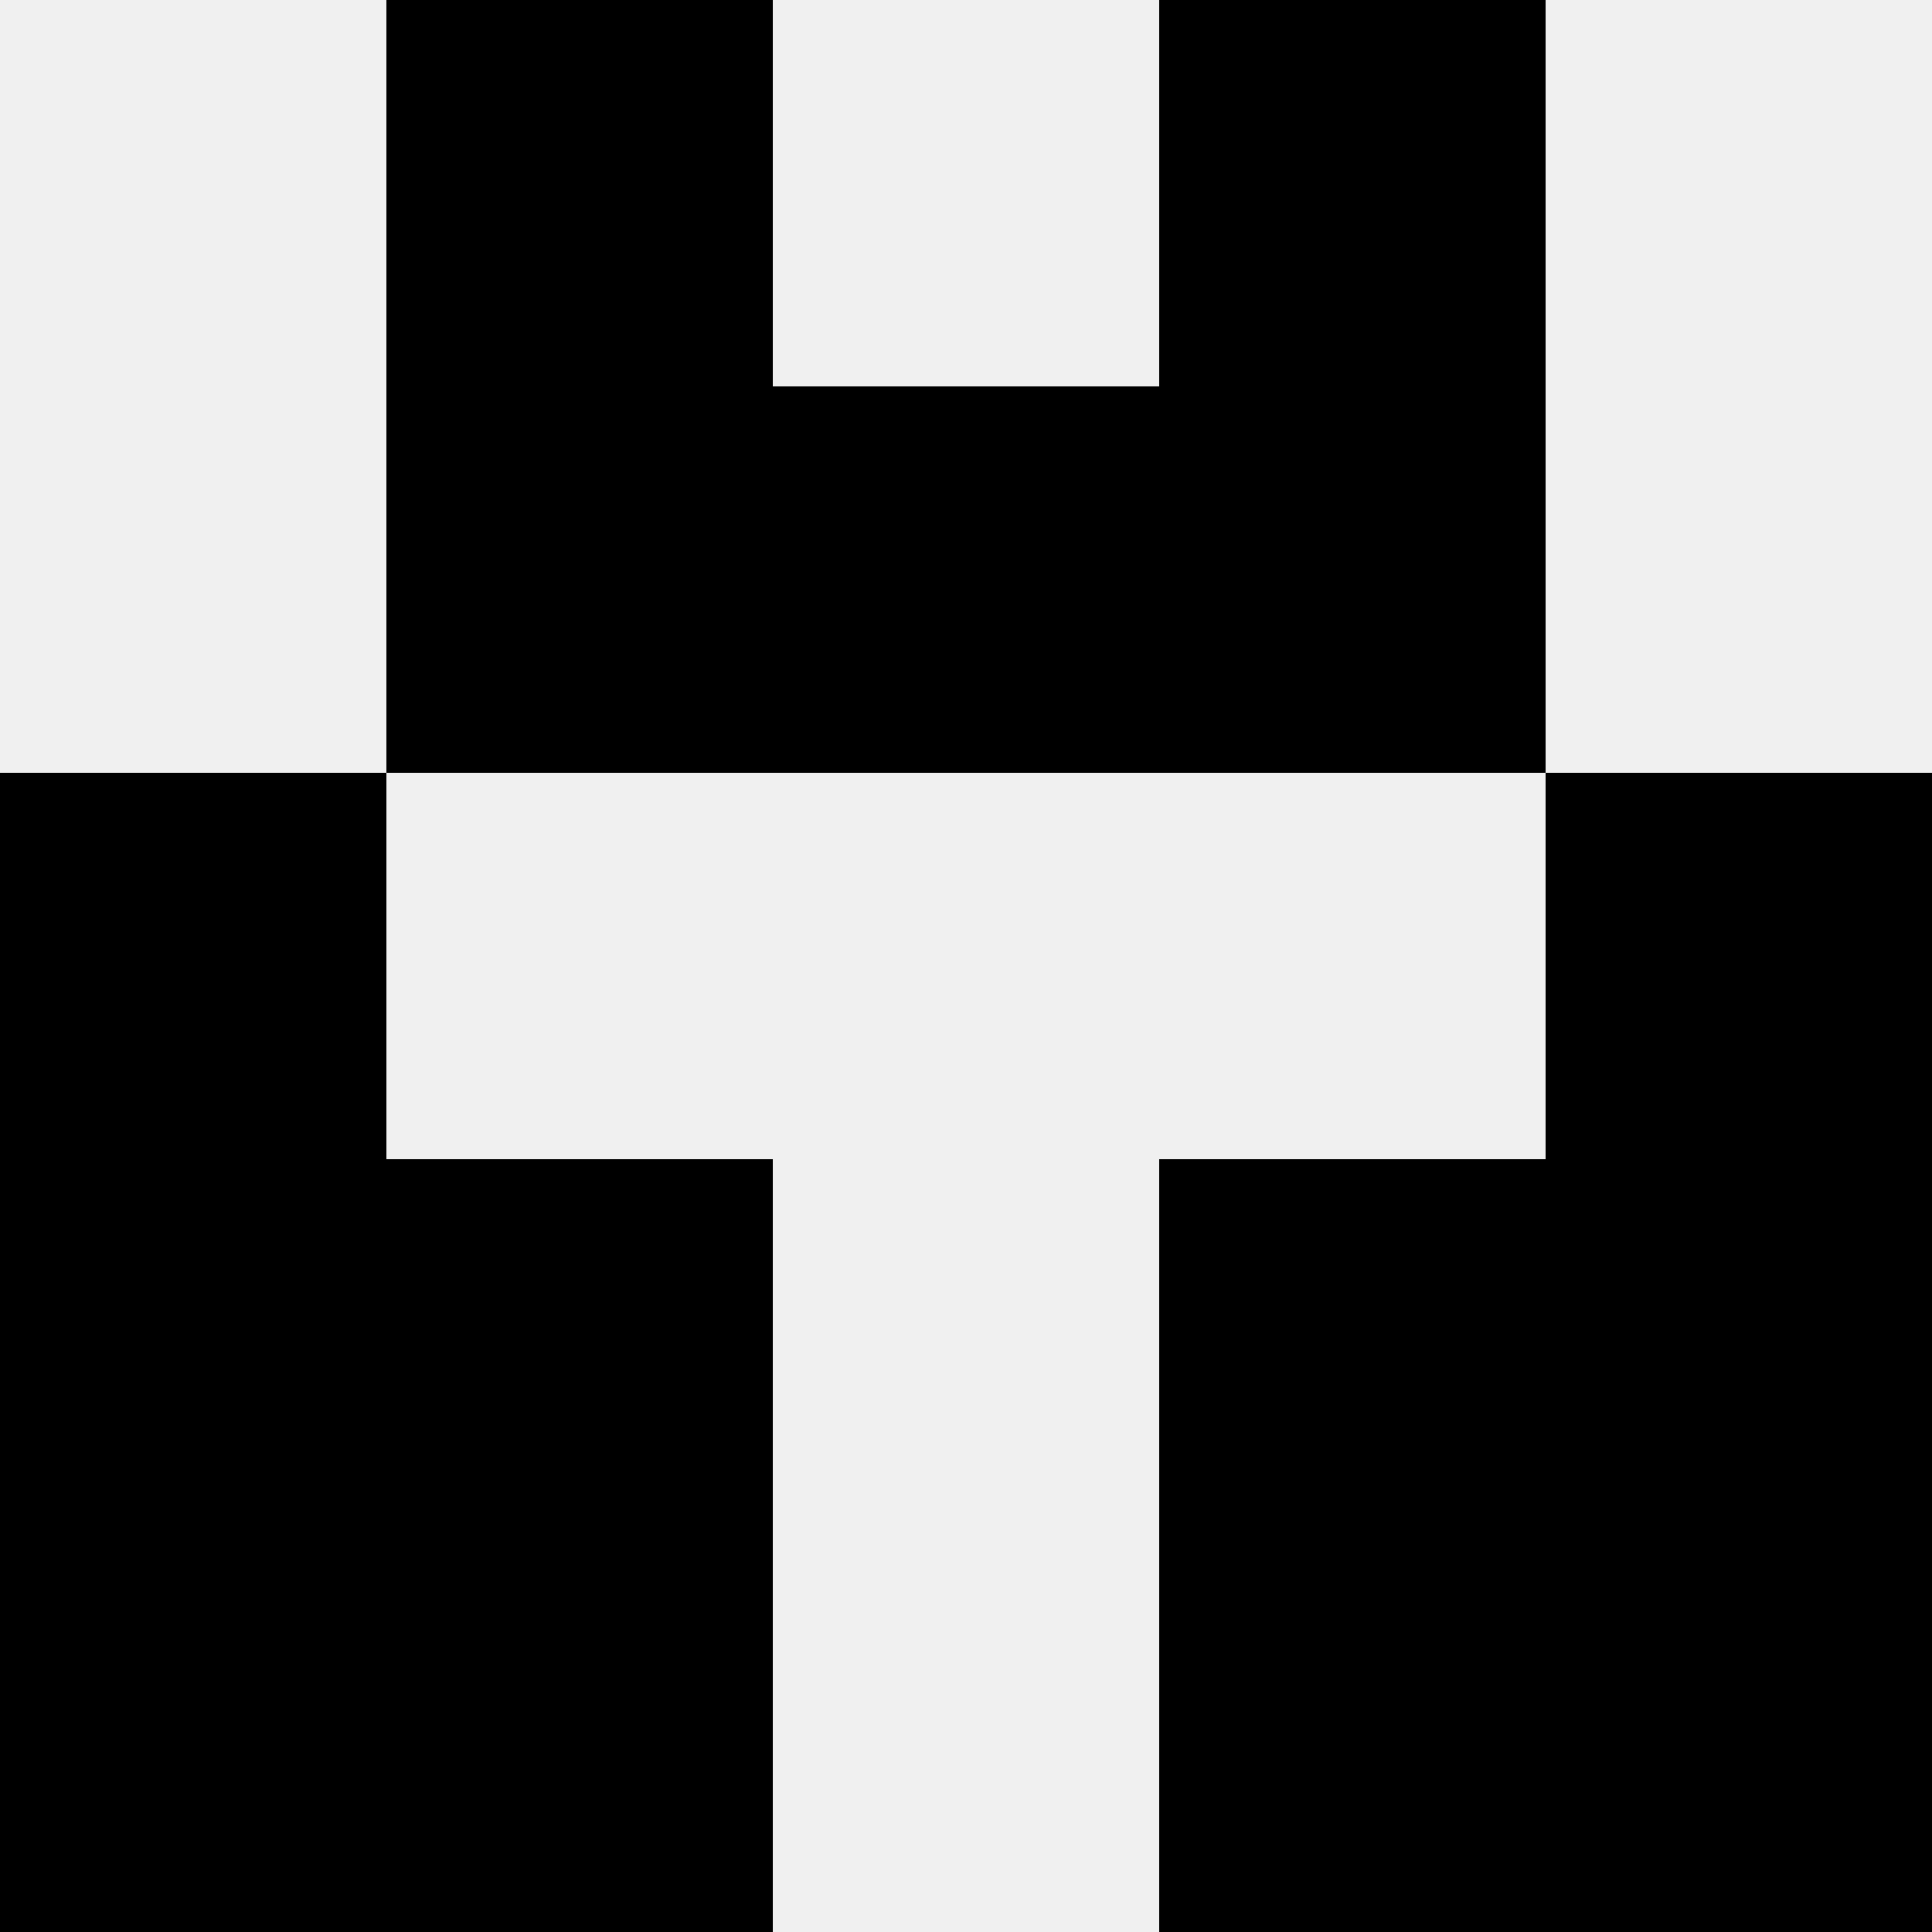 <svg width='80' height='80' xmlns='http://www.w3.org/2000/svg'><rect width='100%' height='100%' fill='#f0f0f0'/><rect x='16' y='0' width='16' height='16' fill='hsl(12, 70%, 50%)' /><rect x='48' y='0' width='16' height='16' fill='hsl(12, 70%, 50%)' /><rect x='16' y='16' width='16' height='16' fill='hsl(12, 70%, 50%)' /><rect x='48' y='16' width='16' height='16' fill='hsl(12, 70%, 50%)' /><rect x='32' y='16' width='16' height='16' fill='hsl(12, 70%, 50%)' /><rect x='32' y='16' width='16' height='16' fill='hsl(12, 70%, 50%)' /><rect x='0' y='32' width='16' height='16' fill='hsl(12, 70%, 50%)' /><rect x='64' y='32' width='16' height='16' fill='hsl(12, 70%, 50%)' /><rect x='0' y='48' width='16' height='16' fill='hsl(12, 70%, 50%)' /><rect x='64' y='48' width='16' height='16' fill='hsl(12, 70%, 50%)' /><rect x='16' y='48' width='16' height='16' fill='hsl(12, 70%, 50%)' /><rect x='48' y='48' width='16' height='16' fill='hsl(12, 70%, 50%)' /><rect x='0' y='64' width='16' height='16' fill='hsl(12, 70%, 50%)' /><rect x='64' y='64' width='16' height='16' fill='hsl(12, 70%, 50%)' /><rect x='16' y='64' width='16' height='16' fill='hsl(12, 70%, 50%)' /><rect x='48' y='64' width='16' height='16' fill='hsl(12, 70%, 50%)' /></svg>